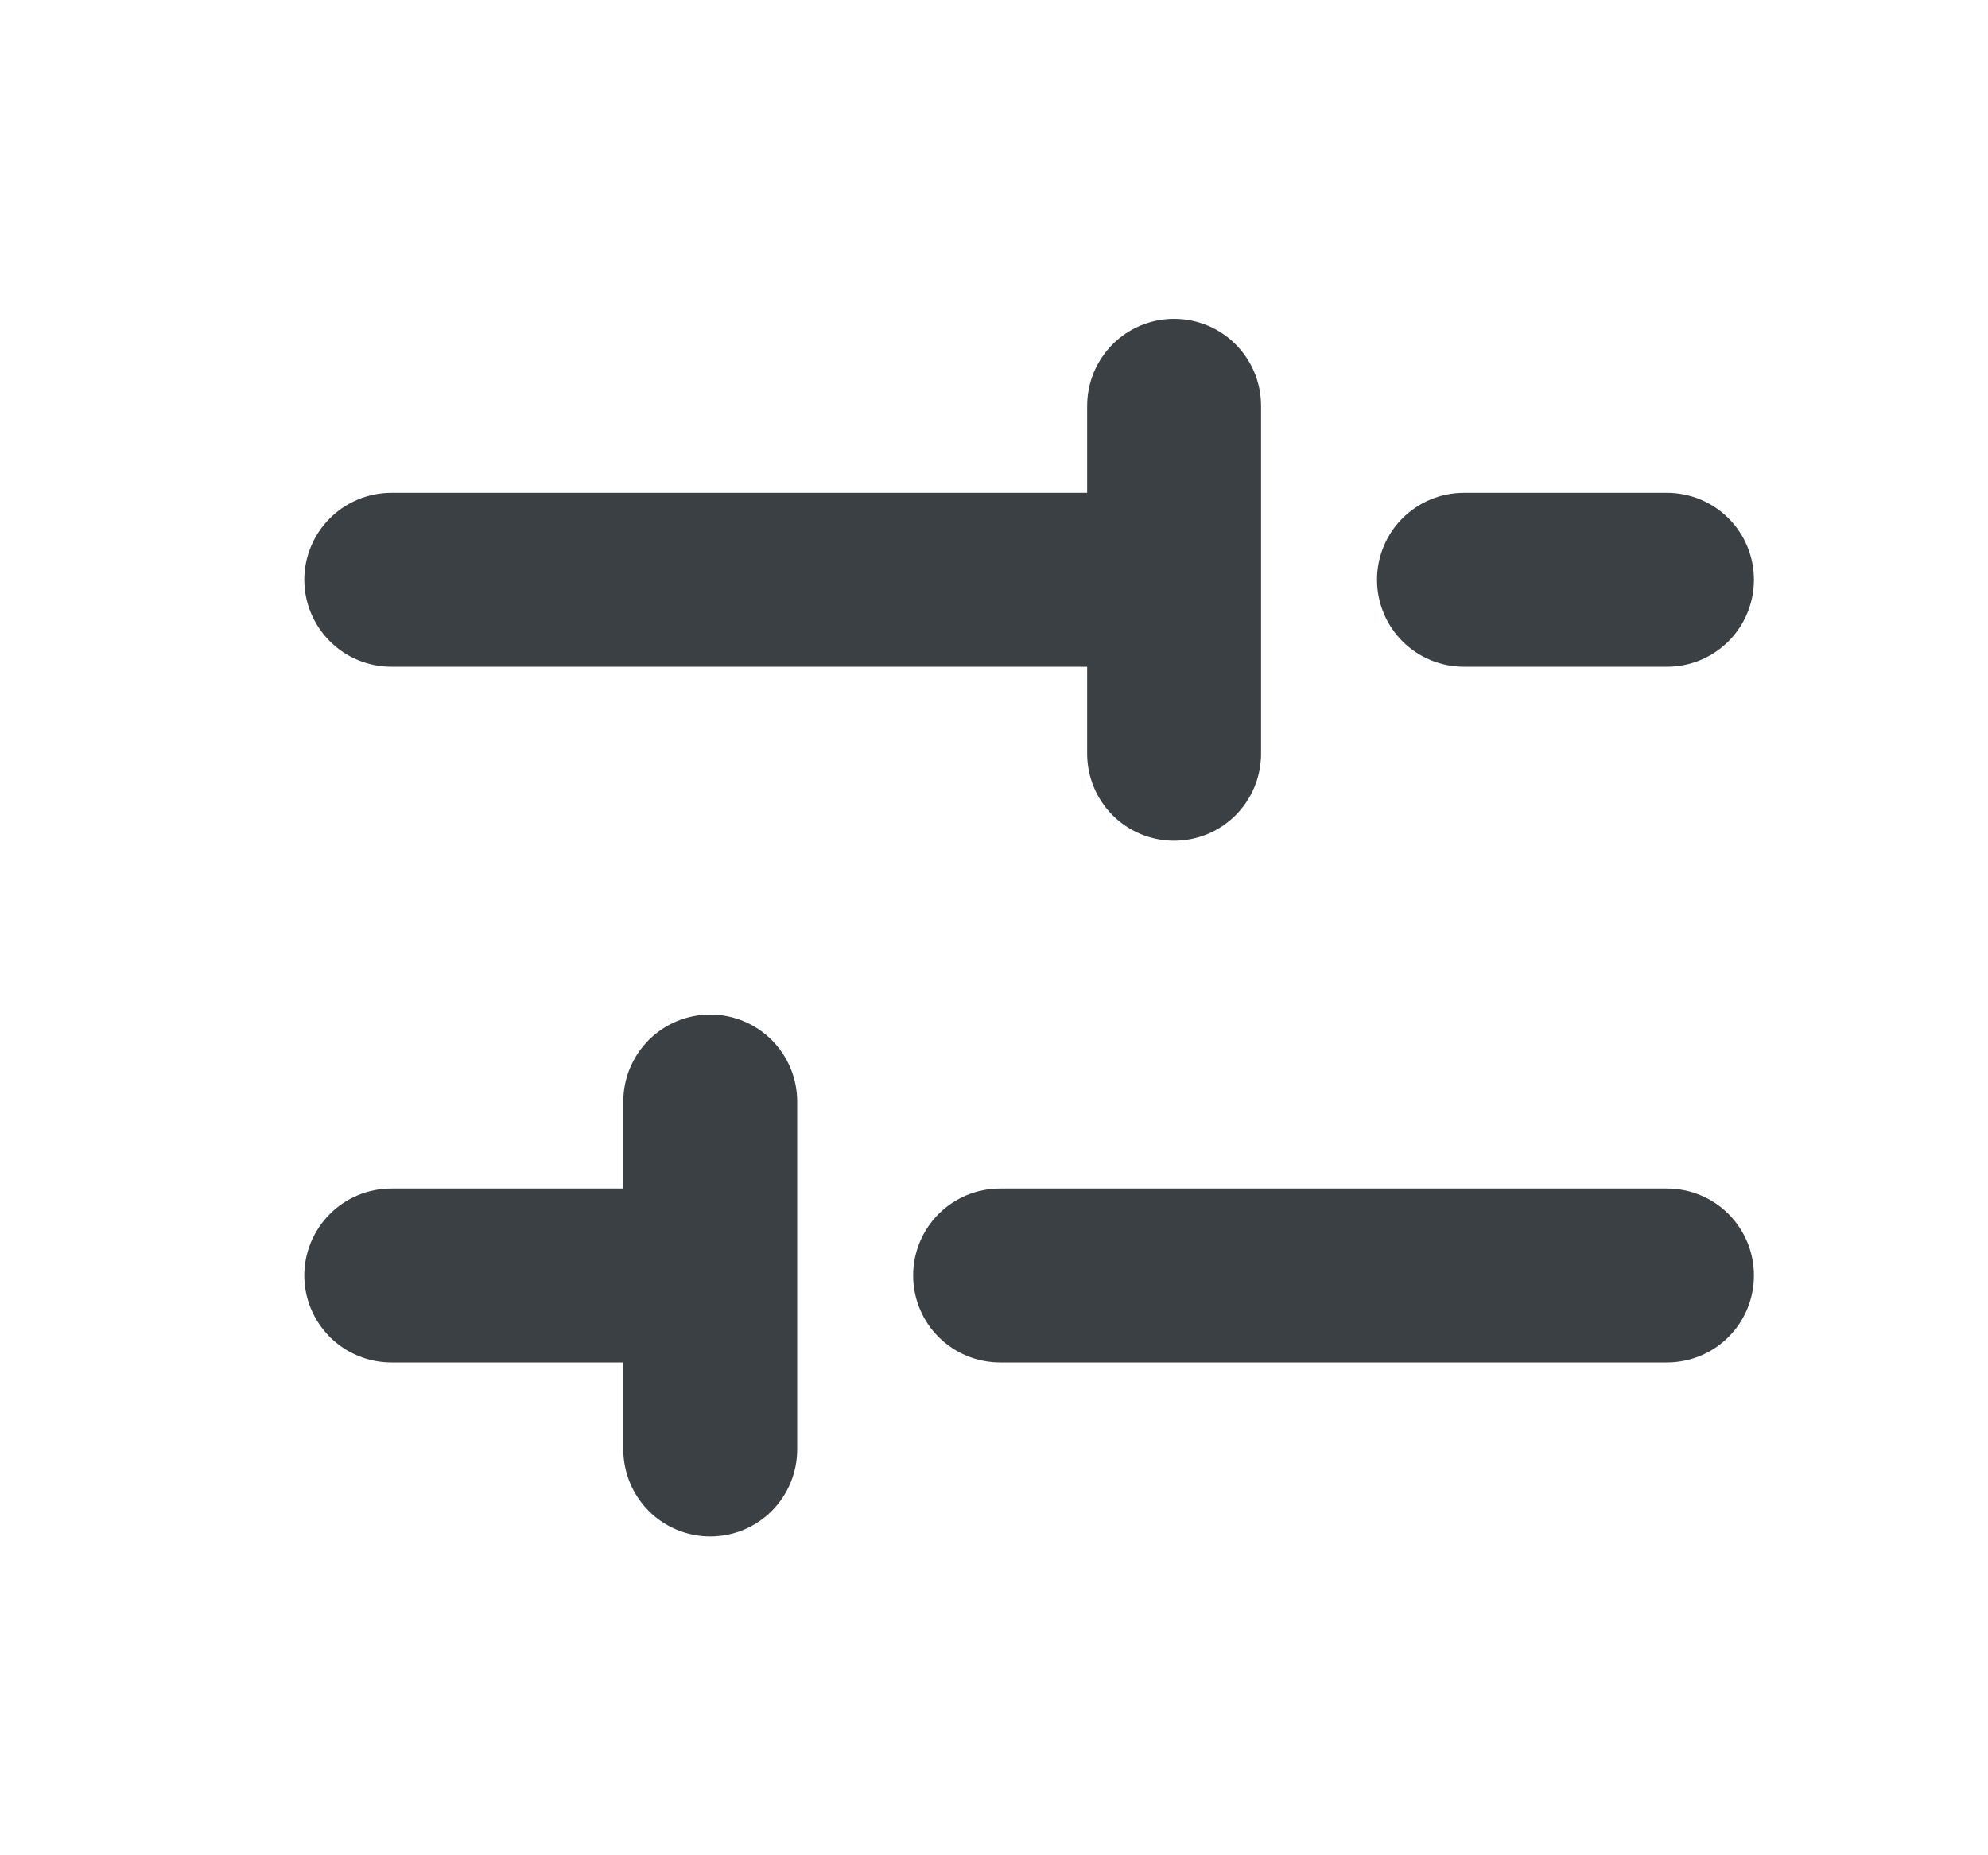<svg width="15" height="14" viewBox="0 0 15 14" fill="none" xmlns="http://www.w3.org/2000/svg">
<path d="M10.39 4.375C10.39 4.201 10.459 4.034 10.582 3.911C10.705 3.788 10.872 3.719 11.046 3.719H12.578C12.752 3.719 12.919 3.788 13.042 3.911C13.165 4.034 13.234 4.201 13.234 4.375C13.234 4.549 13.165 4.716 13.042 4.839C12.919 4.962 12.752 5.031 12.578 5.031H11.046C10.872 5.031 10.705 4.962 10.582 4.839C10.459 4.716 10.39 4.549 10.39 4.375ZM2.953 5.031H8.203V5.688C8.203 5.862 8.272 6.028 8.395 6.152C8.518 6.275 8.685 6.344 8.859 6.344C9.033 6.344 9.2 6.275 9.323 6.152C9.446 6.028 9.515 5.862 9.515 5.688V3.062C9.515 2.888 9.446 2.722 9.323 2.598C9.2 2.475 9.033 2.406 8.859 2.406C8.685 2.406 8.518 2.475 8.395 2.598C8.272 2.722 8.203 2.888 8.203 3.062V3.719H2.953C2.779 3.719 2.612 3.788 2.489 3.911C2.366 4.034 2.296 4.201 2.296 4.375C2.296 4.549 2.366 4.716 2.489 4.839C2.612 4.962 2.779 5.031 2.953 5.031ZM12.578 8.969H7.546C7.372 8.969 7.205 9.038 7.082 9.161C6.959 9.284 6.89 9.451 6.89 9.625C6.89 9.799 6.959 9.966 7.082 10.089C7.205 10.212 7.372 10.281 7.546 10.281H12.578C12.752 10.281 12.919 10.212 13.042 10.089C13.165 9.966 13.234 9.799 13.234 9.625C13.234 9.451 13.165 9.284 13.042 9.161C12.919 9.038 12.752 8.969 12.578 8.969ZM5.359 7.656C5.185 7.656 5.018 7.725 4.895 7.848C4.772 7.972 4.703 8.138 4.703 8.312V8.969H2.953C2.779 8.969 2.612 9.038 2.489 9.161C2.366 9.284 2.296 9.451 2.296 9.625C2.296 9.799 2.366 9.966 2.489 10.089C2.612 10.212 2.779 10.281 2.953 10.281H4.703V10.938C4.703 11.111 4.772 11.278 4.895 11.402C5.018 11.525 5.185 11.594 5.359 11.594C5.533 11.594 5.7 11.525 5.823 11.402C5.946 11.278 6.015 11.111 6.015 10.938V8.312C6.015 8.138 5.946 7.972 5.823 7.848C5.7 7.725 5.533 7.656 5.359 7.656Z" fill="#3B4045"/>
</svg>
